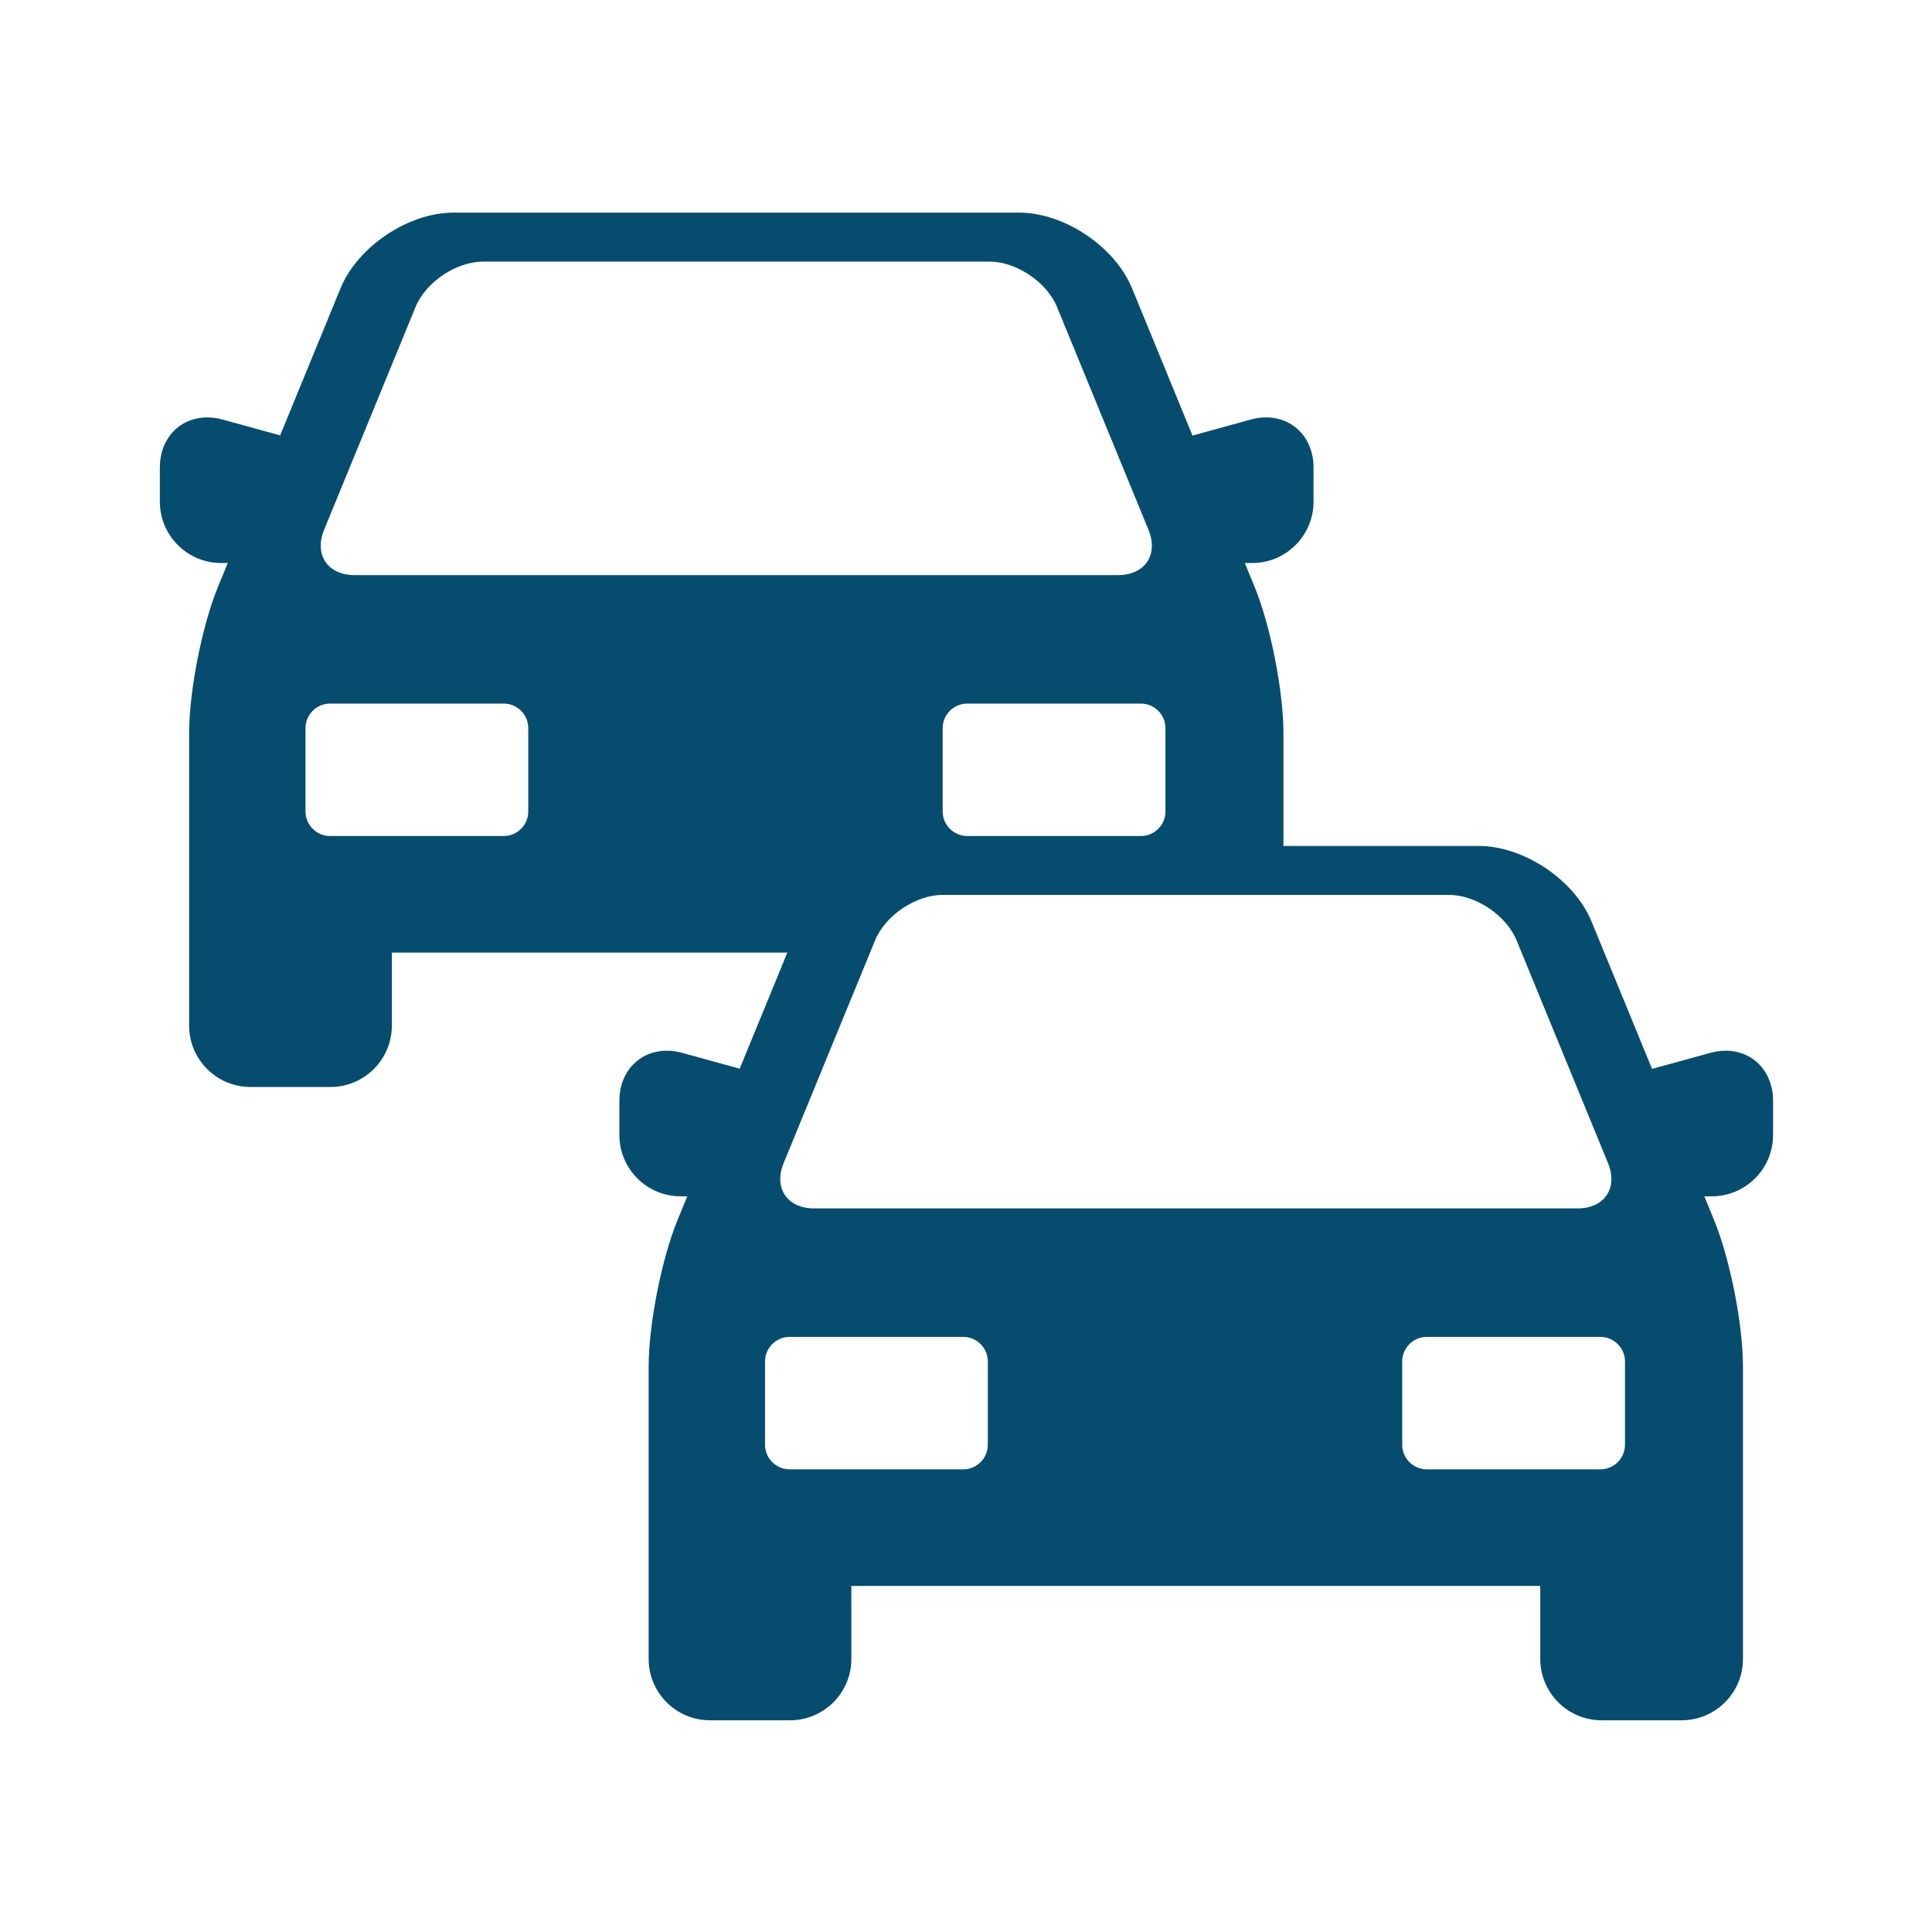 <?xml version="1.0"?>
<svg xmlns="http://www.w3.org/2000/svg" xmlns:xlink="http://www.w3.org/1999/xlink" version="1.1" id="Capa_1" x="0px" y="0px" viewBox="0 0 229.98 229.98" style="enable-background:new 0 0 229.98 229.98;" xml:space="preserve" width="512px" height="512px" class=""><g transform="matrix(0.835, 0, 0, 0.835, 19.029, 19.029)"><path d="M223.211,127.002c-0.717,0-1.451,0.102-2.185,0.304l-8.301,2.286l-8.618-20.995c-2.441-5.948-9.659-10.787-16.089-10.787  h-27.84V81.719c0-5.972-1.846-15.328-4.114-20.855l-1.391-3.388h1.054c4.819,0,8.74-3.921,8.74-8.74v-4.894  c0-4.128-2.847-7.125-6.769-7.125c-0.717,0-1.451,0.103-2.185,0.304l-8.3,2.286l-8.619-20.995  c-2.441-5.948-9.659-10.787-16.089-10.787H41.846c-6.429,0-13.646,4.839-16.089,10.787l-8.607,20.967l-8.195-2.257  c-0.733-0.202-1.469-0.305-2.185-0.305C2.847,36.717,0,39.713,0,43.842v4.894c0,4.819,3.921,8.74,8.74,8.74h0.939l-1.391,3.388  c-2.269,5.525-4.114,14.88-4.114,20.855v41.71c0,4.819,3.921,8.74,8.74,8.74h11.417c4.819,0,8.74-3.921,8.74-8.74v-10.416h56.384  l-6.794,16.55l-8.196-2.258c-0.733-0.202-1.468-0.304-2.185-0.304c-3.922,0-6.769,2.997-6.769,7.125v4.894  c0,4.819,3.921,8.74,8.74,8.74h0.939l-1.392,3.389c-2.268,5.525-4.114,14.88-4.114,20.855v41.71c0,4.819,3.921,8.74,8.74,8.74  h11.416c4.819,0,8.74-3.921,8.74-8.74v-10.416h98.212v10.416c0,4.819,3.921,8.74,8.74,8.74h11.415c4.819,0,8.74-3.921,8.74-8.74  v-41.71c0-5.975-1.846-15.33-4.114-20.855l-1.391-3.389h1.055c4.819,0,8.74-3.921,8.74-8.74v-4.894  C229.98,129.998,227.133,127.002,223.211,127.002z M143.357,81.011v11.886c0,1.923-1.573,3.496-3.496,3.496h-24.767  c-1.923,0-3.496-1.573-3.496-3.496V81.011c0-1.923,1.573-3.496,3.496-3.496h24.767C141.784,77.515,143.357,79.088,143.357,81.011z   M52.521,92.897c0,1.923-1.573,3.496-3.496,3.496H24.259c-1.923,0-3.496-1.573-3.496-3.496V81.011c0-1.923,1.573-3.496,3.496-3.496  h24.767c1.923,0,3.496,1.573,3.496,3.496V92.897z M27.755,59.197c-3.846,0-5.797-2.911-4.337-6.469l13.036-31.757  c1.461-3.558,5.802-6.469,9.647-6.469h72.149c3.846,0,8.188,2.911,9.647,6.469l13.038,31.757c1.46,3.558-0.491,6.469-4.337,6.469  H27.755z M88.929,143.013l13.037-31.757c1.46-3.558,5.802-6.469,9.647-6.469h72.149c3.846,0,8.188,2.911,9.648,6.469l13.036,31.757  c1.461,3.558-0.491,6.469-4.337,6.469H93.266C89.42,149.482,87.469,146.571,88.929,143.013z M118.033,183.182  c0,1.923-1.573,3.496-3.496,3.496H89.77c-1.923,0-3.496-1.573-3.496-3.496v-11.886c0-1.923,1.573-3.496,3.496-3.496h24.768  c1.923,0,3.496,1.573,3.496,3.496V183.182z M208.867,183.182c0,1.923-1.573,3.496-3.496,3.496h-24.766  c-1.923,0-3.496-1.573-3.496-3.496v-11.886c0-1.923,1.573-3.496,3.496-3.496h24.766c1.923,0,3.496,1.573,3.496,3.496V183.182z" data-original="#000000" class="active-path" data-old_color="#000000" fill="#064C6E"/></g> </svg>
